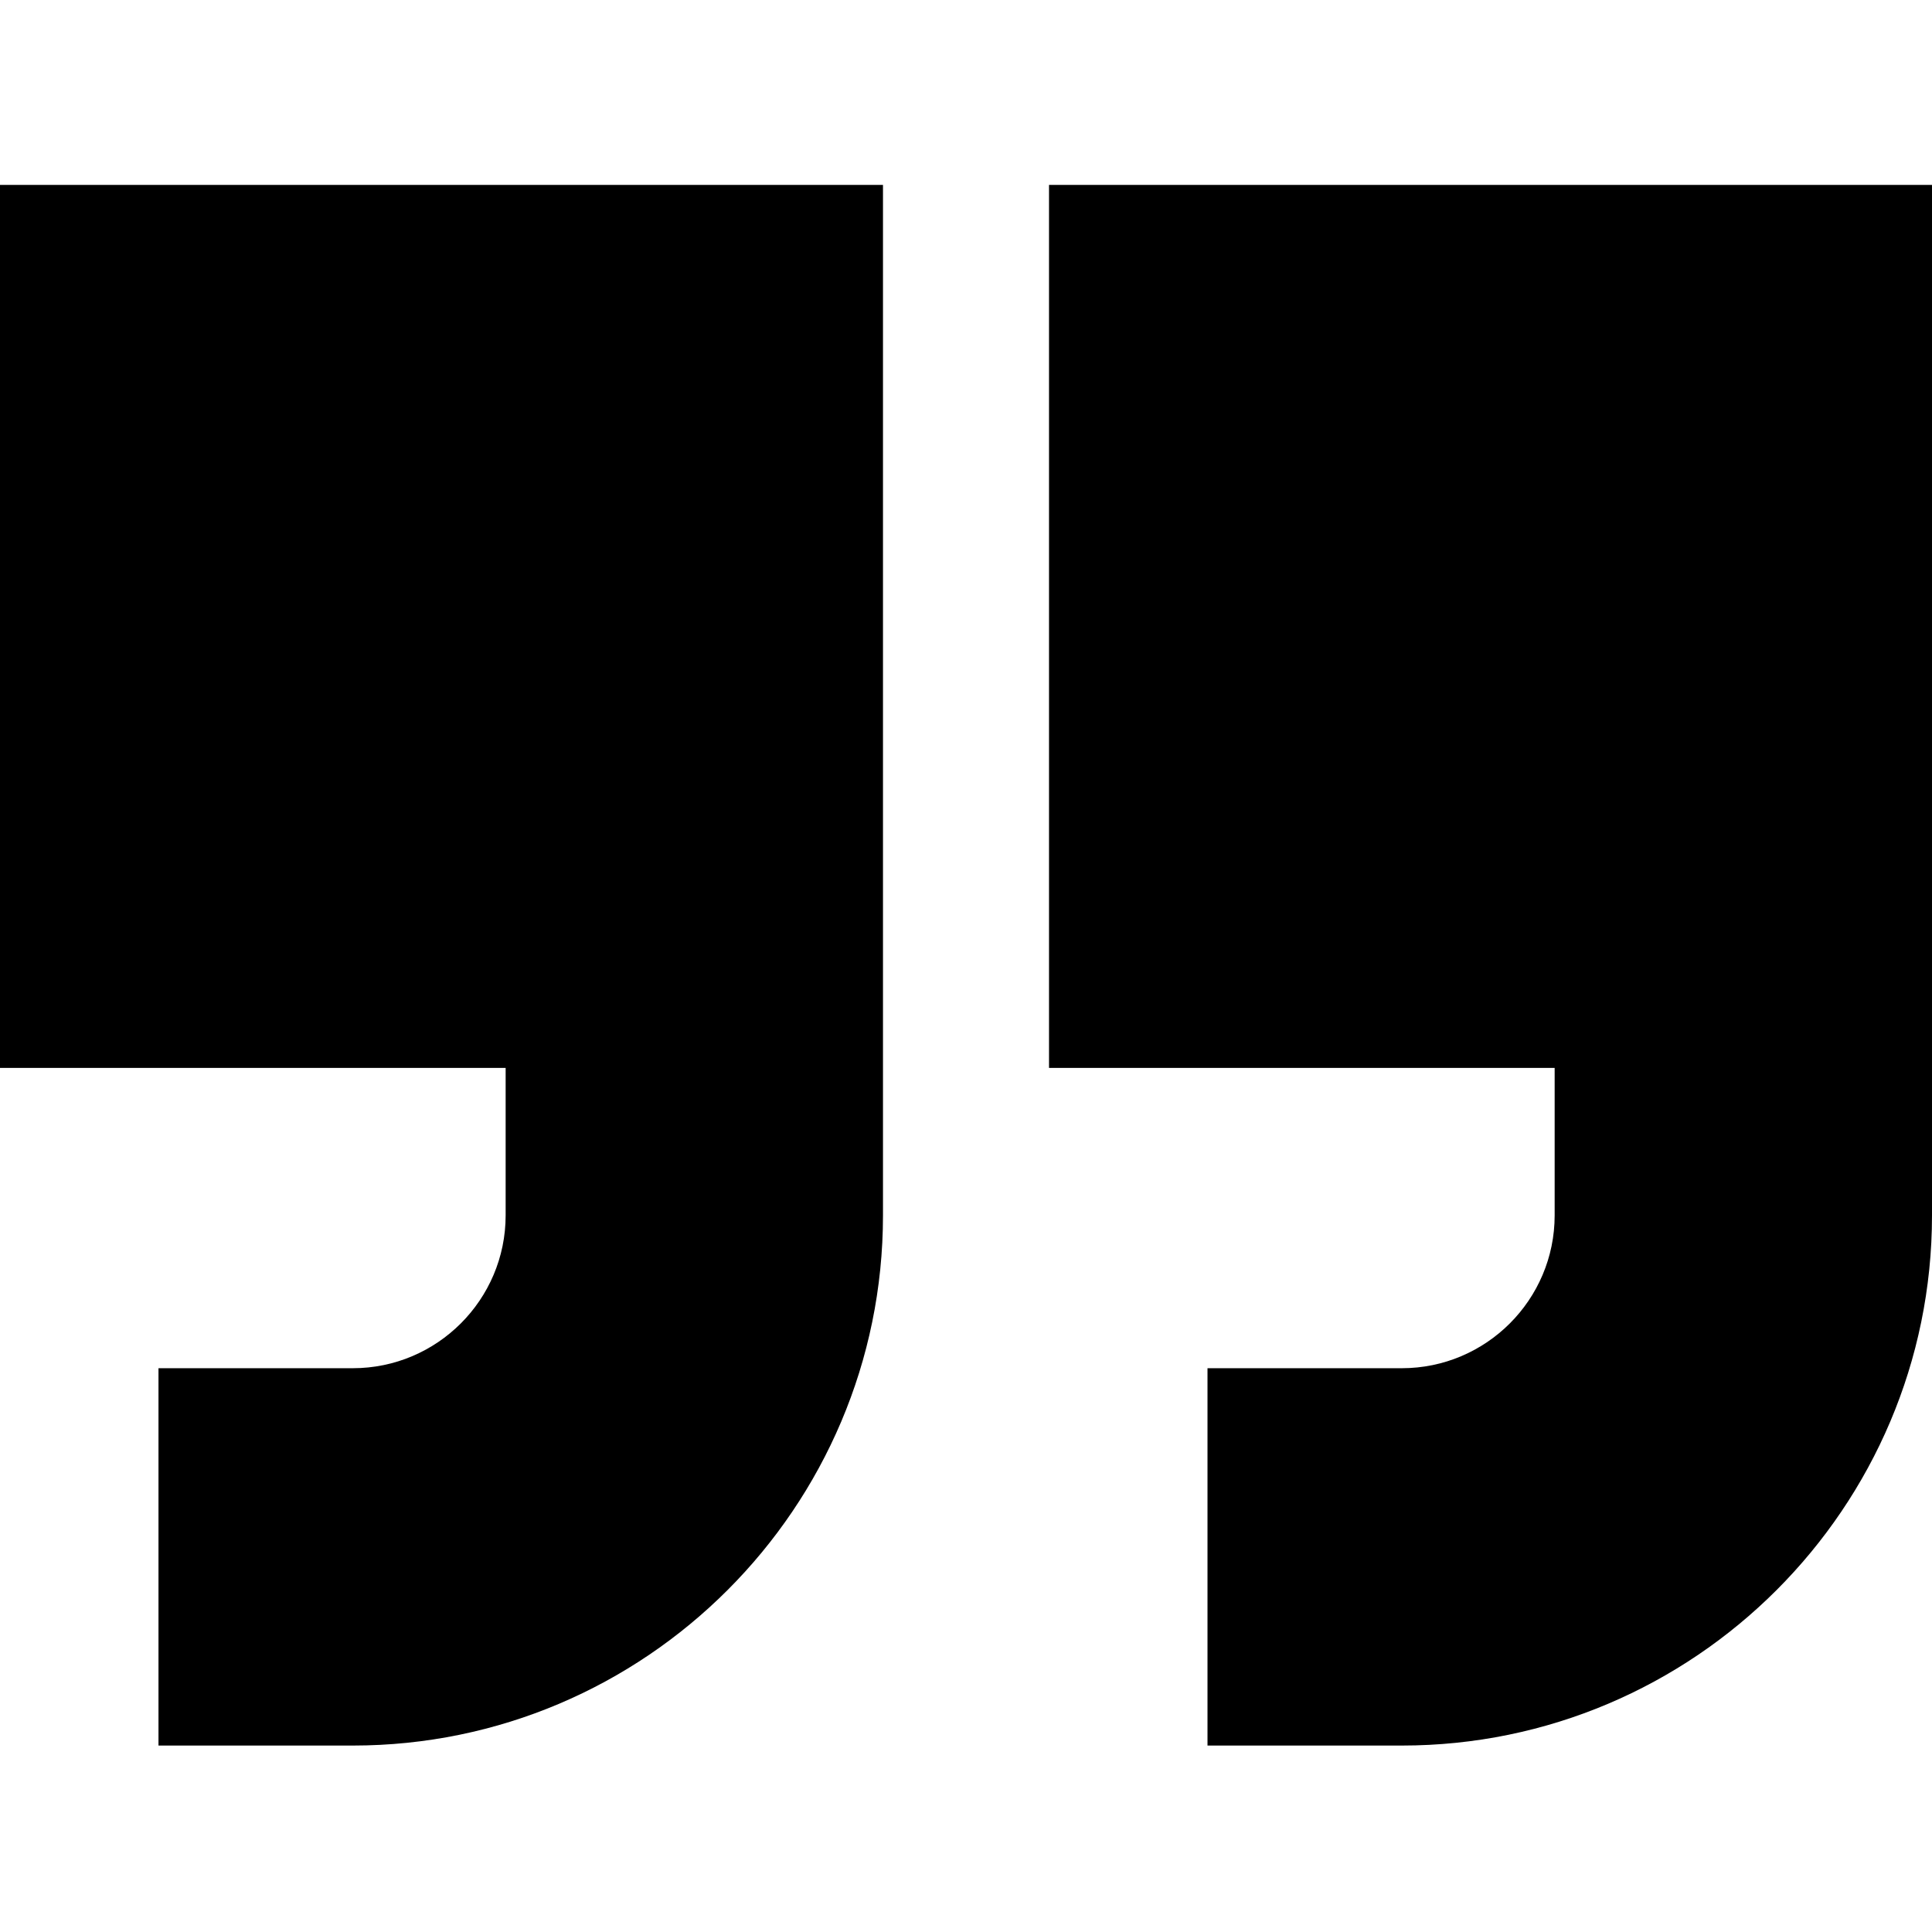 <svg xmlns="http://www.w3.org/2000/svg" height="512pt" viewBox="0 -49 512 512" width="512pt"><path d="m0 234h134v39.09c0 22.332-18.168 40.5-40.5 40.5h-51.5v100h51.5c77.473 0 140.5-63.027 140.5-140.5v-273.09h-234zm0 0"></path><path d="m278 0v234h134v39.09c0 22.332-18.168 40.5-40.5 40.5h-51.5v100h51.5c77.473 0 140.5-63.027 140.5-140.5v-273.09zm0 0"></path></svg>